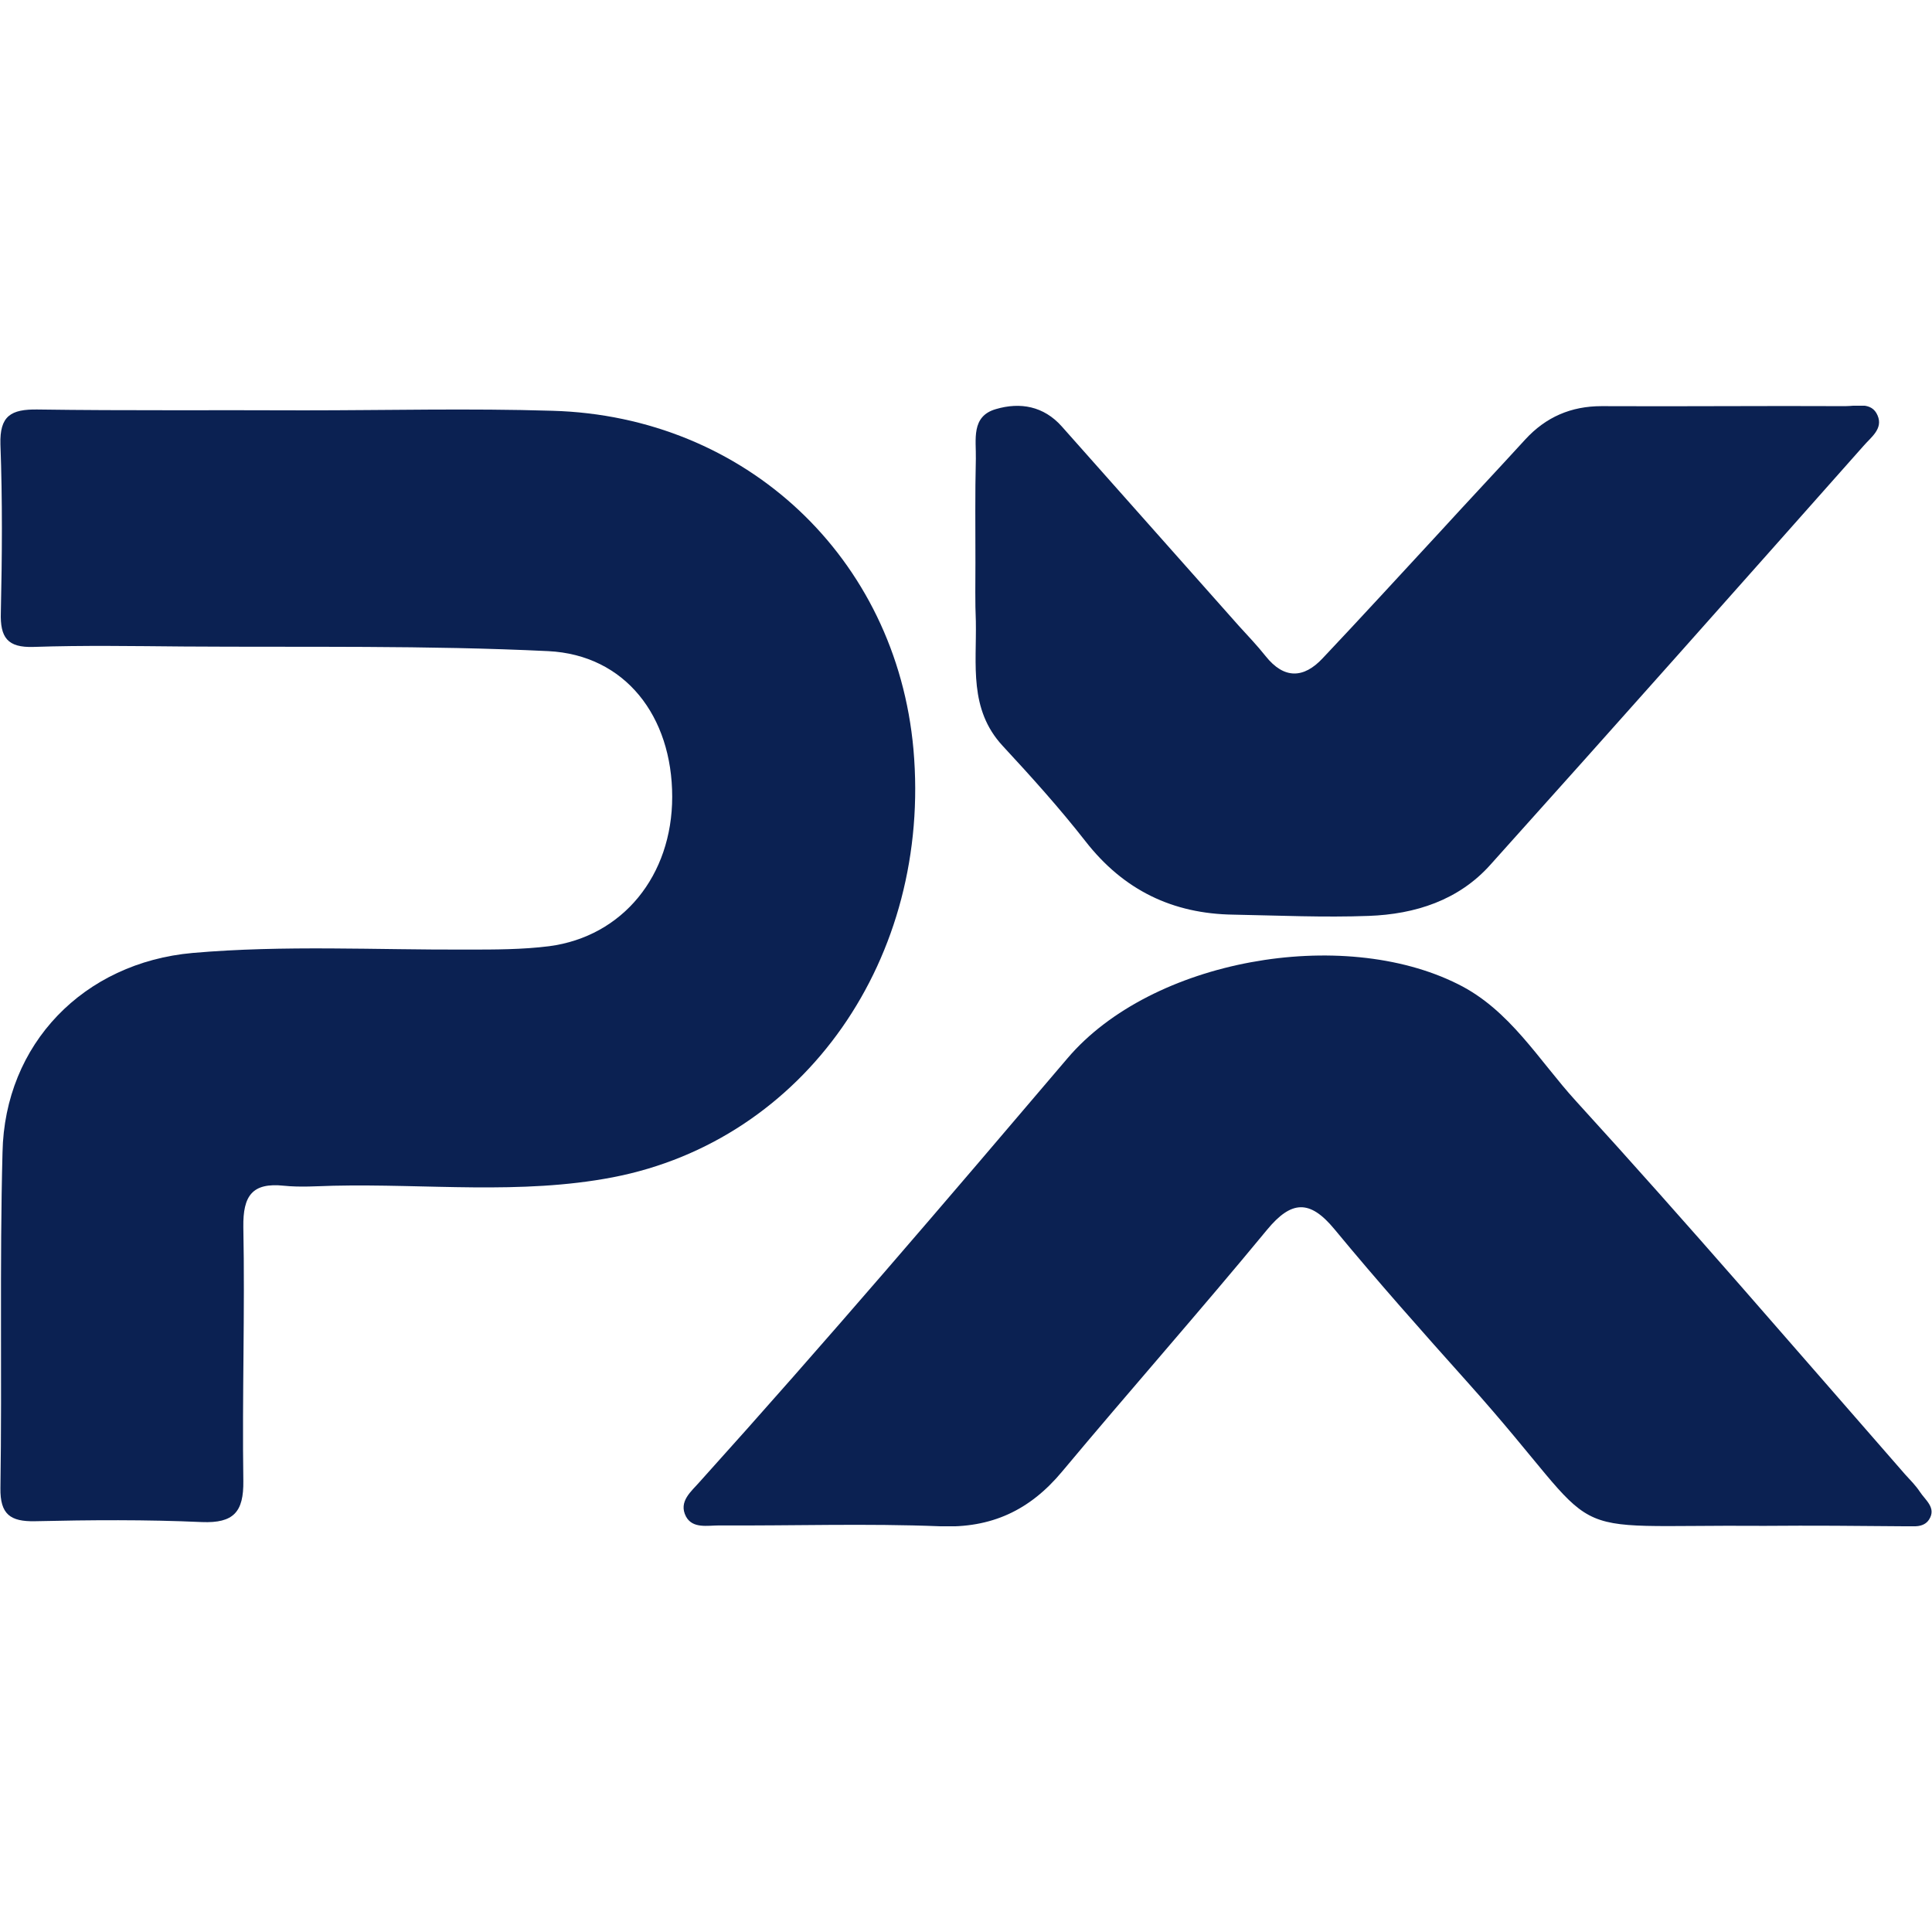 <svg width="200" height="200" viewBox="0 0 200 200" fill="none" xmlns="http://www.w3.org/2000/svg">
<g clip-path="url(#clip0_2830_3001)">
<path d="M31.476 42.479C40.061 42.479 48.602 42.261 57.186 42.523C77.217 43.089 92.781 57.774 94.559 77.558C96.467 99.128 83.33 118.04 63.43 121.875C53.891 123.705 44.18 122.529 34.511 122.747C32.821 122.79 31.086 122.921 29.395 122.747C26.1 122.398 25.146 123.792 25.19 127.017C25.363 135.776 25.06 144.535 25.19 153.294C25.233 156.518 24.193 157.695 20.898 157.564C15.131 157.303 9.365 157.346 3.599 157.477C1.084 157.52 0 156.78 0.044 154.034C0.217 142.443 -0.043 130.852 0.26 119.304C0.477 108.061 8.671 99.651 19.944 98.649C29.439 97.821 38.934 98.344 48.428 98.3C51.247 98.3 54.065 98.3 56.84 97.952C64.47 96.95 69.586 90.631 69.586 82.482C69.586 74.159 64.73 67.797 56.753 67.405C44.18 66.795 31.52 67.013 18.947 66.925C13.787 66.882 8.628 66.795 3.469 66.969C0.781 67.056 0 66.01 0.087 63.396C0.217 57.6 0.26 51.804 0.044 46.009C-0.043 43.046 1.127 42.348 3.902 42.392C13.094 42.523 22.285 42.436 31.476 42.479Z" fill="#0B2152"/>
<path d="M182.658 157.956C159.983 157.782 167.18 160.135 151.962 143.14C147.28 137.911 142.597 132.639 138.132 127.235C135.574 124.141 133.666 124.272 131.151 127.322C124.214 135.733 116.974 143.925 109.95 152.335C106.612 156.344 102.623 158.218 97.334 158C89.703 157.695 82.073 157.956 74.442 157.913C73.228 157.913 71.711 158.261 71.017 156.998C70.193 155.429 71.581 154.383 72.448 153.381C85.411 139.001 97.984 124.272 110.514 109.543C119.229 99.303 138.912 95.86 150.922 101.874C156.298 104.532 159.289 109.761 163.148 113.988C174.724 126.669 185.91 139.698 197.226 152.64C197.746 153.207 198.309 153.773 198.743 154.427C199.307 155.298 200.477 156.083 199.697 157.303C199.133 158.174 198.049 158 197.139 158C192.326 157.956 187.514 157.913 182.658 157.956Z" fill="#0B2152"/>
<path d="M100.976 58.297C100.976 54.681 100.932 51.107 101.019 47.49C101.062 45.53 100.499 43.089 103.1 42.349C105.615 41.608 108.043 42.044 109.907 44.135C116.02 51.02 122.133 57.905 128.246 64.79C129.2 65.836 130.154 66.838 131.021 67.928C132.929 70.325 134.967 70.237 136.918 68.146C140.993 63.832 144.982 59.474 149.014 55.116C151.962 51.892 154.954 48.711 157.902 45.486C160.026 43.176 162.628 42.044 165.793 42.044C174.204 42.087 182.615 42 191.026 42.044C192.196 42.044 193.757 41.564 194.364 43.002C194.971 44.397 193.67 45.268 192.89 46.183C180.057 60.651 167.223 75.118 154.303 89.498C151.008 93.202 146.499 94.64 141.687 94.814C137.048 94.989 132.365 94.771 127.683 94.684C121.396 94.597 116.324 92.156 112.378 87.101C109.69 83.659 106.742 80.391 103.794 77.21C100.282 73.418 101.106 68.799 101.019 64.311C100.932 62.35 100.976 60.302 100.976 58.297Z" fill="#0B2152"/>
</g>
<defs>
<clipPath id="clip0_2830_3001">
<rect width="200" height="116" fill="white" transform="translate(0 42)"/>
</clipPath>
</defs>
</svg>
